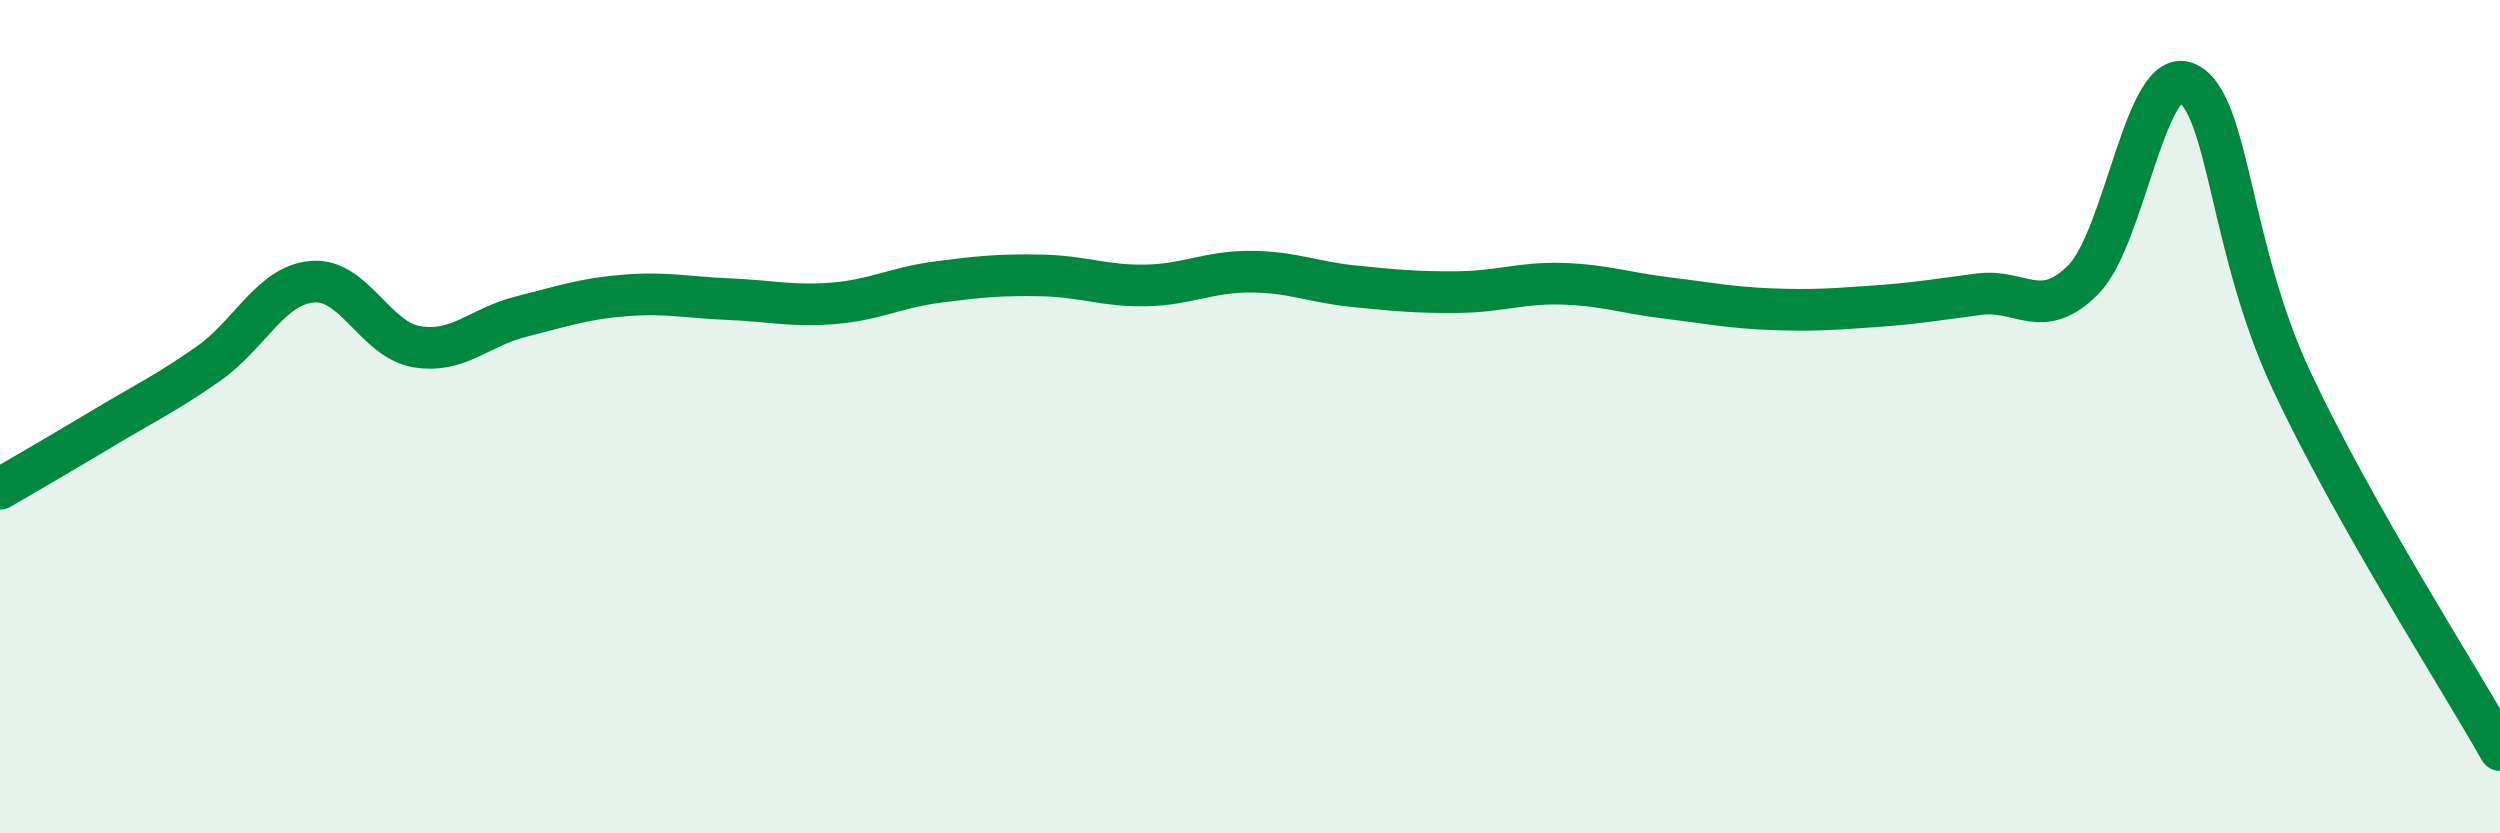 
    <svg width="60" height="20" viewBox="0 0 60 20" xmlns="http://www.w3.org/2000/svg">
      <path
        d="M 0,11.73 C 0.5,11.44 1.5,10.86 2.5,10.26 C 3.5,9.66 4,9.43 5,8.73 C 6,8.03 6.5,6.84 7.5,6.76 C 8.5,6.68 9,8.15 10,8.32 C 11,8.49 11.5,7.85 12.5,7.6 C 13.5,7.35 14,7.17 15,7.09 C 16,7.01 16.5,7.14 17.5,7.18 C 18.5,7.22 19,7.36 20,7.28 C 21,7.2 21.5,6.9 22.5,6.77 C 23.5,6.64 24,6.59 25,6.61 C 26,6.63 26.5,6.87 27.5,6.85 C 28.5,6.83 29,6.52 30,6.52 C 31,6.52 31.5,6.77 32.5,6.87 C 33.5,6.97 34,7.02 35,7.01 C 36,7 36.5,6.78 37.5,6.81 C 38.5,6.84 39,7.03 40,7.15 C 41,7.27 41.5,7.38 42.5,7.42 C 43.5,7.46 44,7.42 45,7.35 C 46,7.28 46.5,7.19 47.5,7.06 C 48.5,6.93 49,7.72 50,6.71 C 51,5.7 51.5,1.51 52.5,2 C 53.5,2.49 53.5,5.94 55,9.14 C 56.5,12.34 59,16.23 60,18L60 20L0 20Z"
        fill="#008740"
        opacity="0.1"
        stroke-linecap="round"
        stroke-linejoin="round"
      />
      <path
        d="M 0,11.73 C 0.5,11.44 1.5,10.86 2.5,10.26 C 3.5,9.66 4,9.43 5,8.73 C 6,8.03 6.5,6.84 7.5,6.76 C 8.5,6.68 9,8.15 10,8.32 C 11,8.49 11.5,7.85 12.5,7.6 C 13.5,7.35 14,7.17 15,7.09 C 16,7.01 16.5,7.14 17.5,7.18 C 18.5,7.22 19,7.36 20,7.28 C 21,7.2 21.5,6.9 22.5,6.77 C 23.5,6.64 24,6.59 25,6.61 C 26,6.63 26.5,6.87 27.5,6.85 C 28.5,6.83 29,6.52 30,6.52 C 31,6.52 31.5,6.77 32.5,6.87 C 33.5,6.97 34,7.02 35,7.01 C 36,7 36.5,6.78 37.5,6.81 C 38.5,6.84 39,7.03 40,7.15 C 41,7.27 41.5,7.38 42.5,7.42 C 43.5,7.46 44,7.42 45,7.35 C 46,7.28 46.5,7.19 47.5,7.06 C 48.5,6.93 49,7.72 50,6.71 C 51,5.7 51.5,1.51 52.5,2 C 53.5,2.49 53.5,5.94 55,9.14 C 56.5,12.34 59,16.23 60,18"
        stroke="#008740"
        stroke-width="1"
        fill="none"
        stroke-linecap="round"
        stroke-linejoin="round"
      />
    </svg>
  